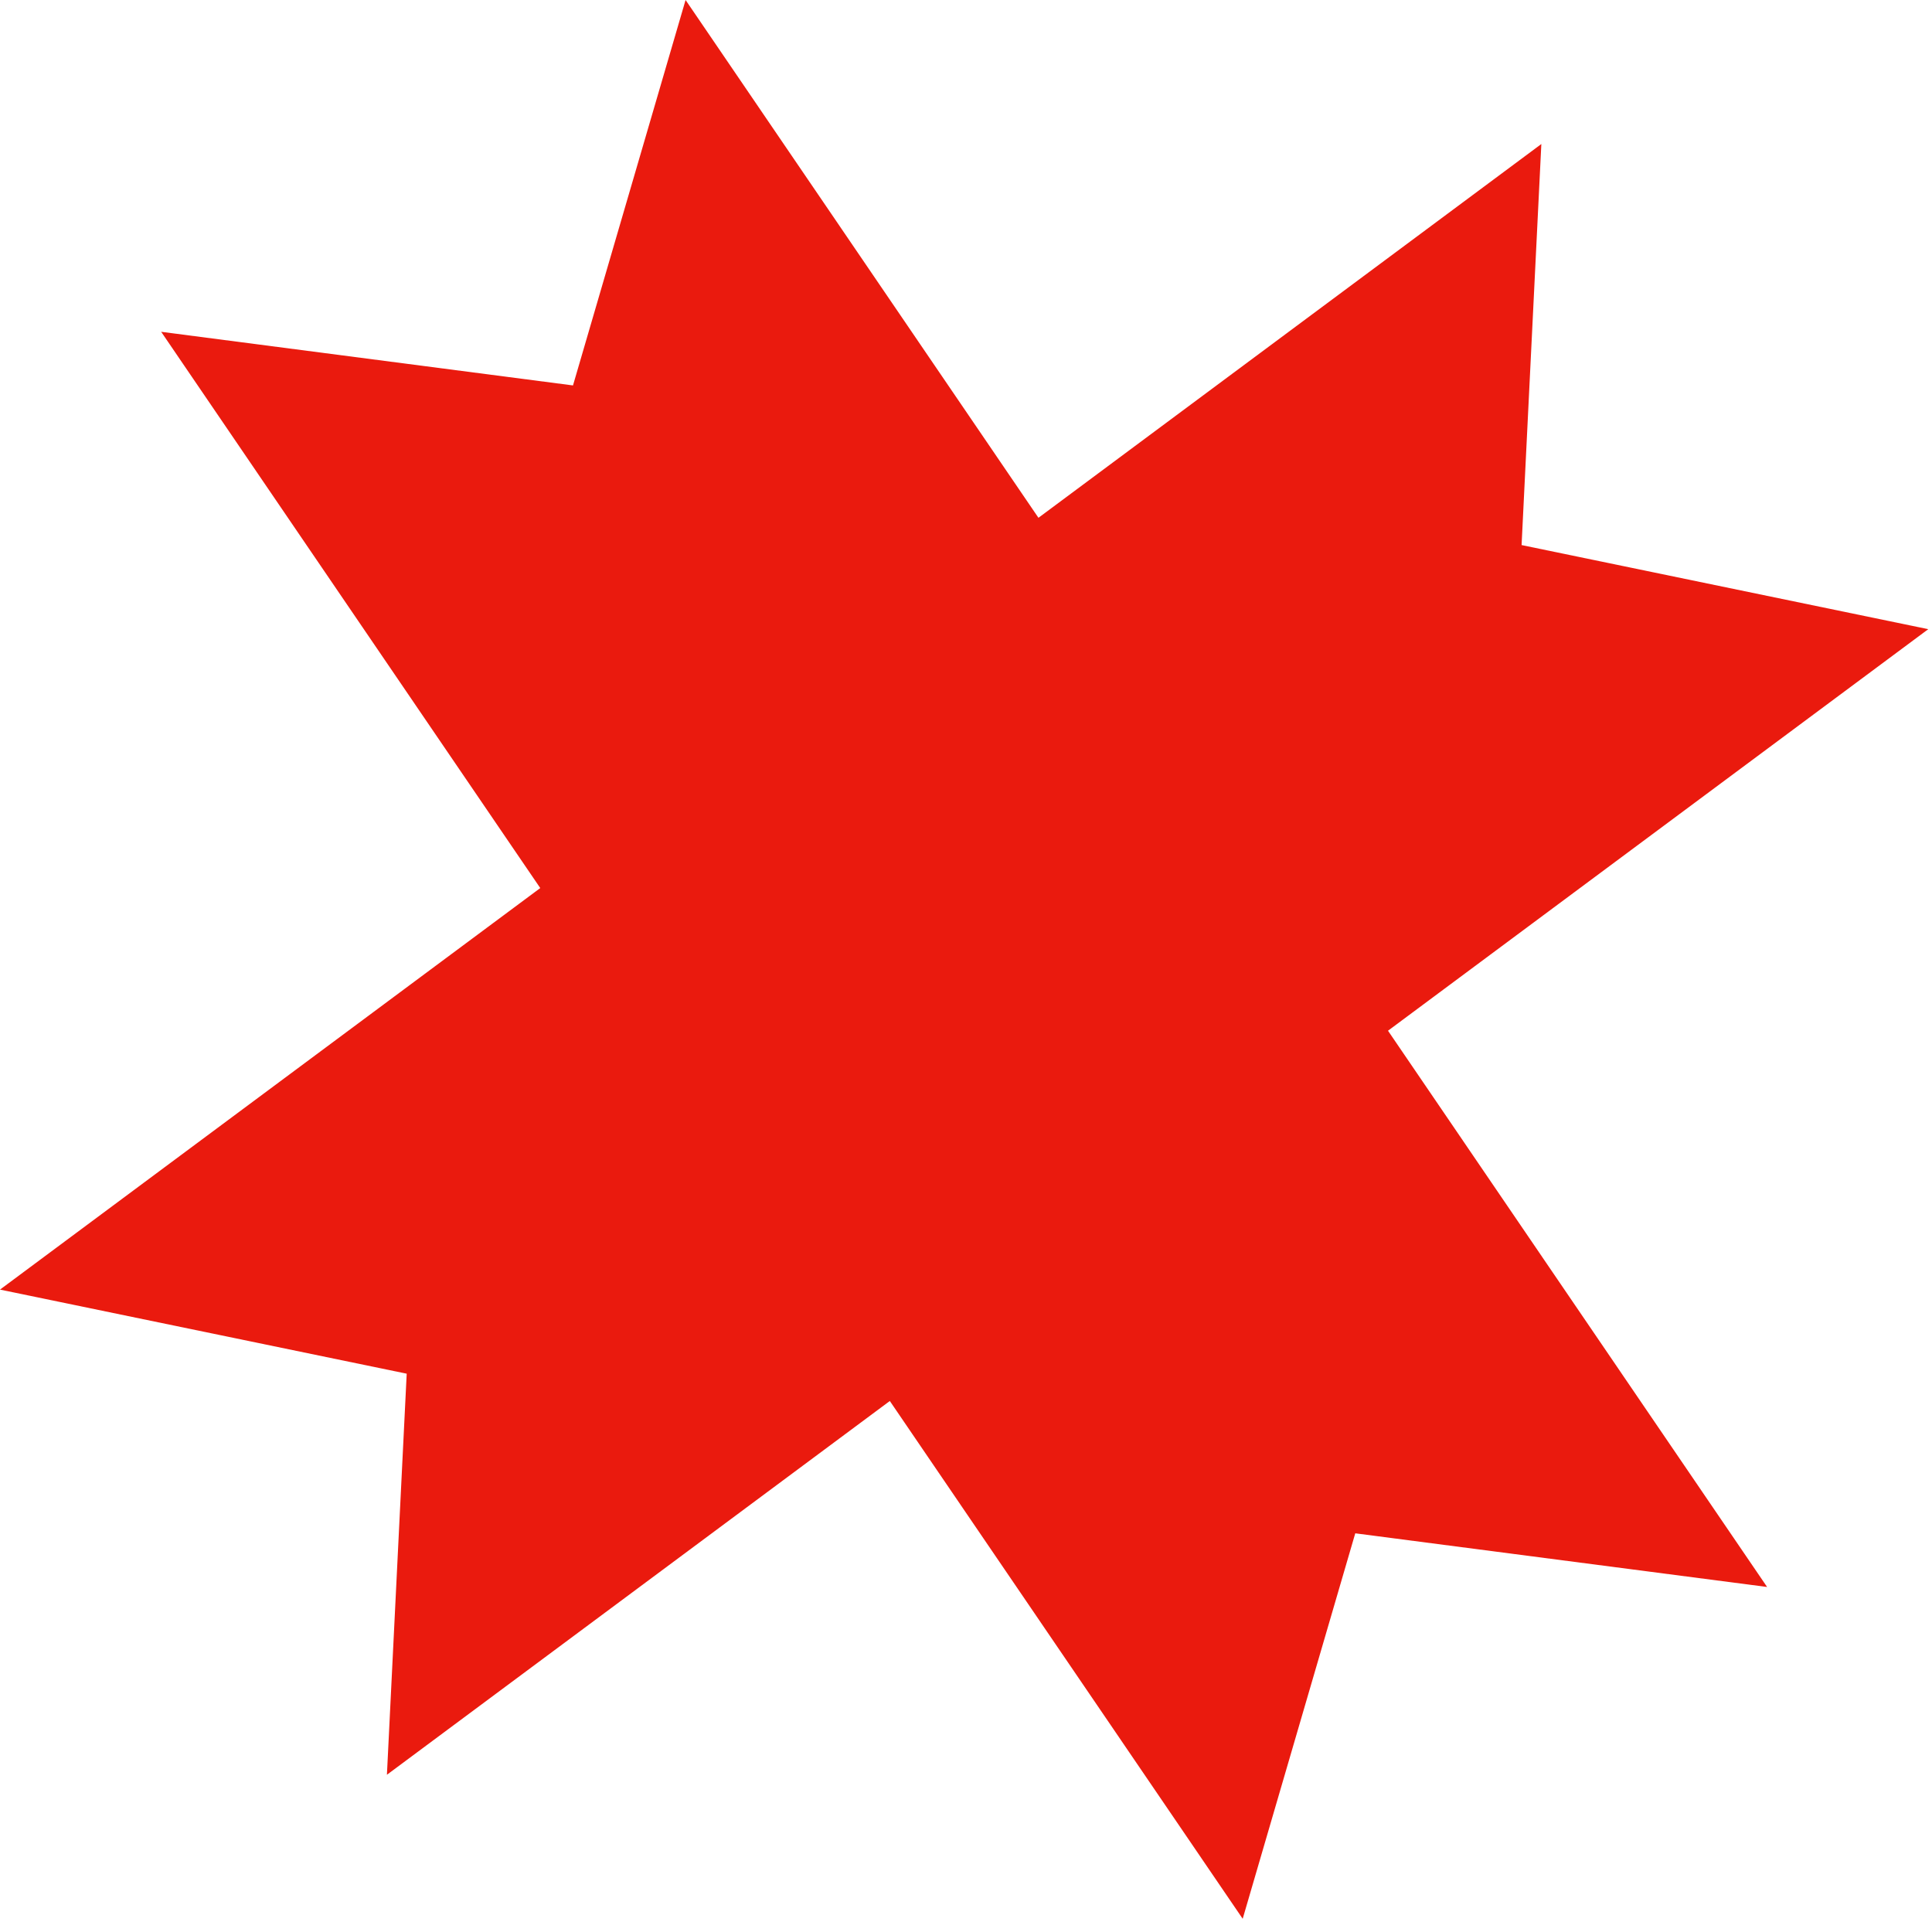 <?xml version="1.0" encoding="UTF-8"?> <svg xmlns="http://www.w3.org/2000/svg" width="381" height="379" viewBox="0 0 381 379" fill="none"><path d="M267.265 302.37L348.48 312.952L273.722 203.258L380.264 124.074L300.064 107.488L303.961 28.4L204.787 102.108L135.199 0L112.996 76.008L31.784 65.431L106.542 175.125L-0 254.309L80.204 270.891L76.303 349.983L175.477 276.276L245.065 378.383L267.265 302.37Z" fill="#EA1A0E"></path></svg> 
